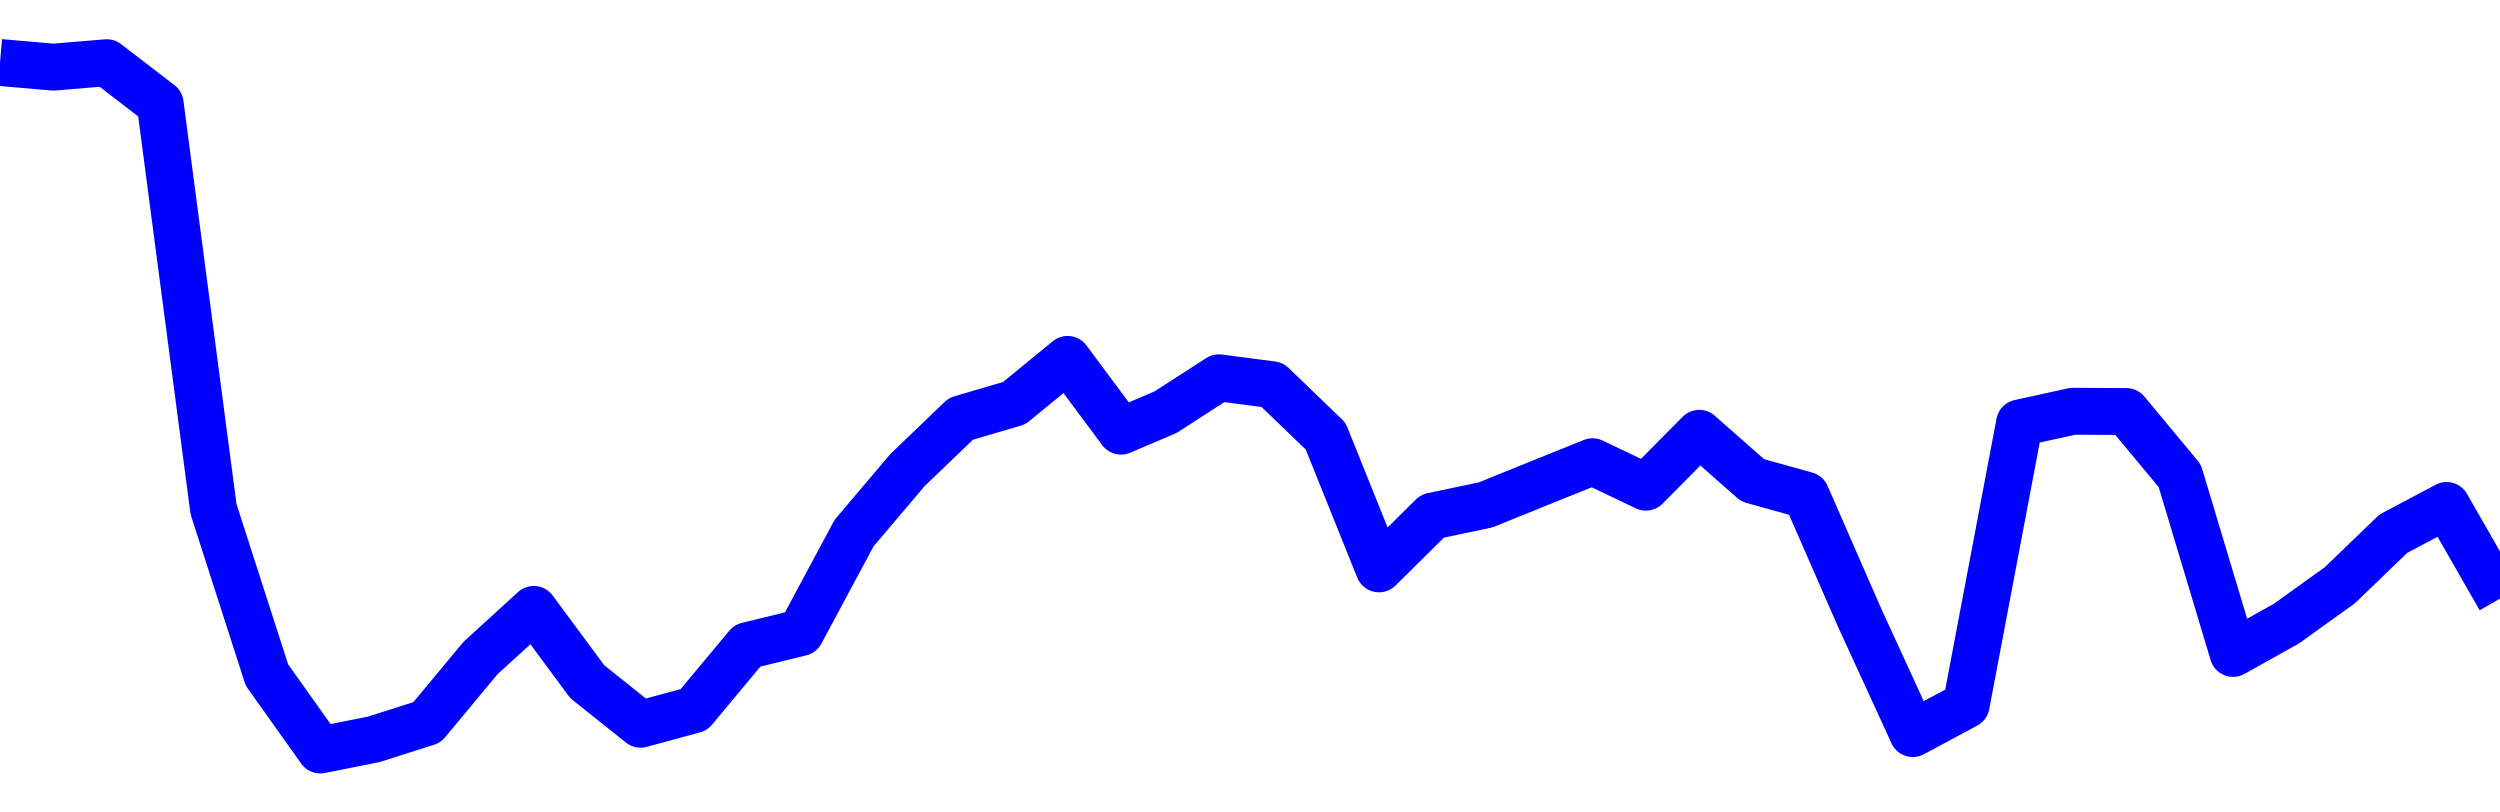<svg xmlns="http://www.w3.org/2000/svg" fill="none" width="80" height="26"><polyline points="0,2 1.708,2.149 3.416,2.006 5.125,3.319 6.833,16.294 8.541,21.598 10.249,24 11.957,23.66 13.665,23.116 15.374,21.059 17.082,19.501 18.79,21.812 20.498,23.176 22.206,22.712 23.915,20.661 25.623,20.243 27.331,17.058 29.039,15.043 30.747,13.403 32.456,12.9 34.164,11.5 35.872,13.797 37.295,13.191 39.004,12.089 40.712,12.312 42.42,13.957 44.128,18.204 45.836,16.516 47.544,16.155 49.253,15.463 50.961,14.775 52.669,15.59 54.377,13.866 56.085,15.37 57.794,15.846 59.502,19.753 61.21,23.475 62.918,22.558 64.626,13.535 66.335,13.16 68.043,13.169 69.751,15.223 71.459,20.91 73.167,19.954 74.875,18.728 76.584,17.08 78.292,16.175 80,19.156 " stroke-linejoin="round" style="fill: transparent; stroke:blue; stroke-width:1.5" /></svg>
